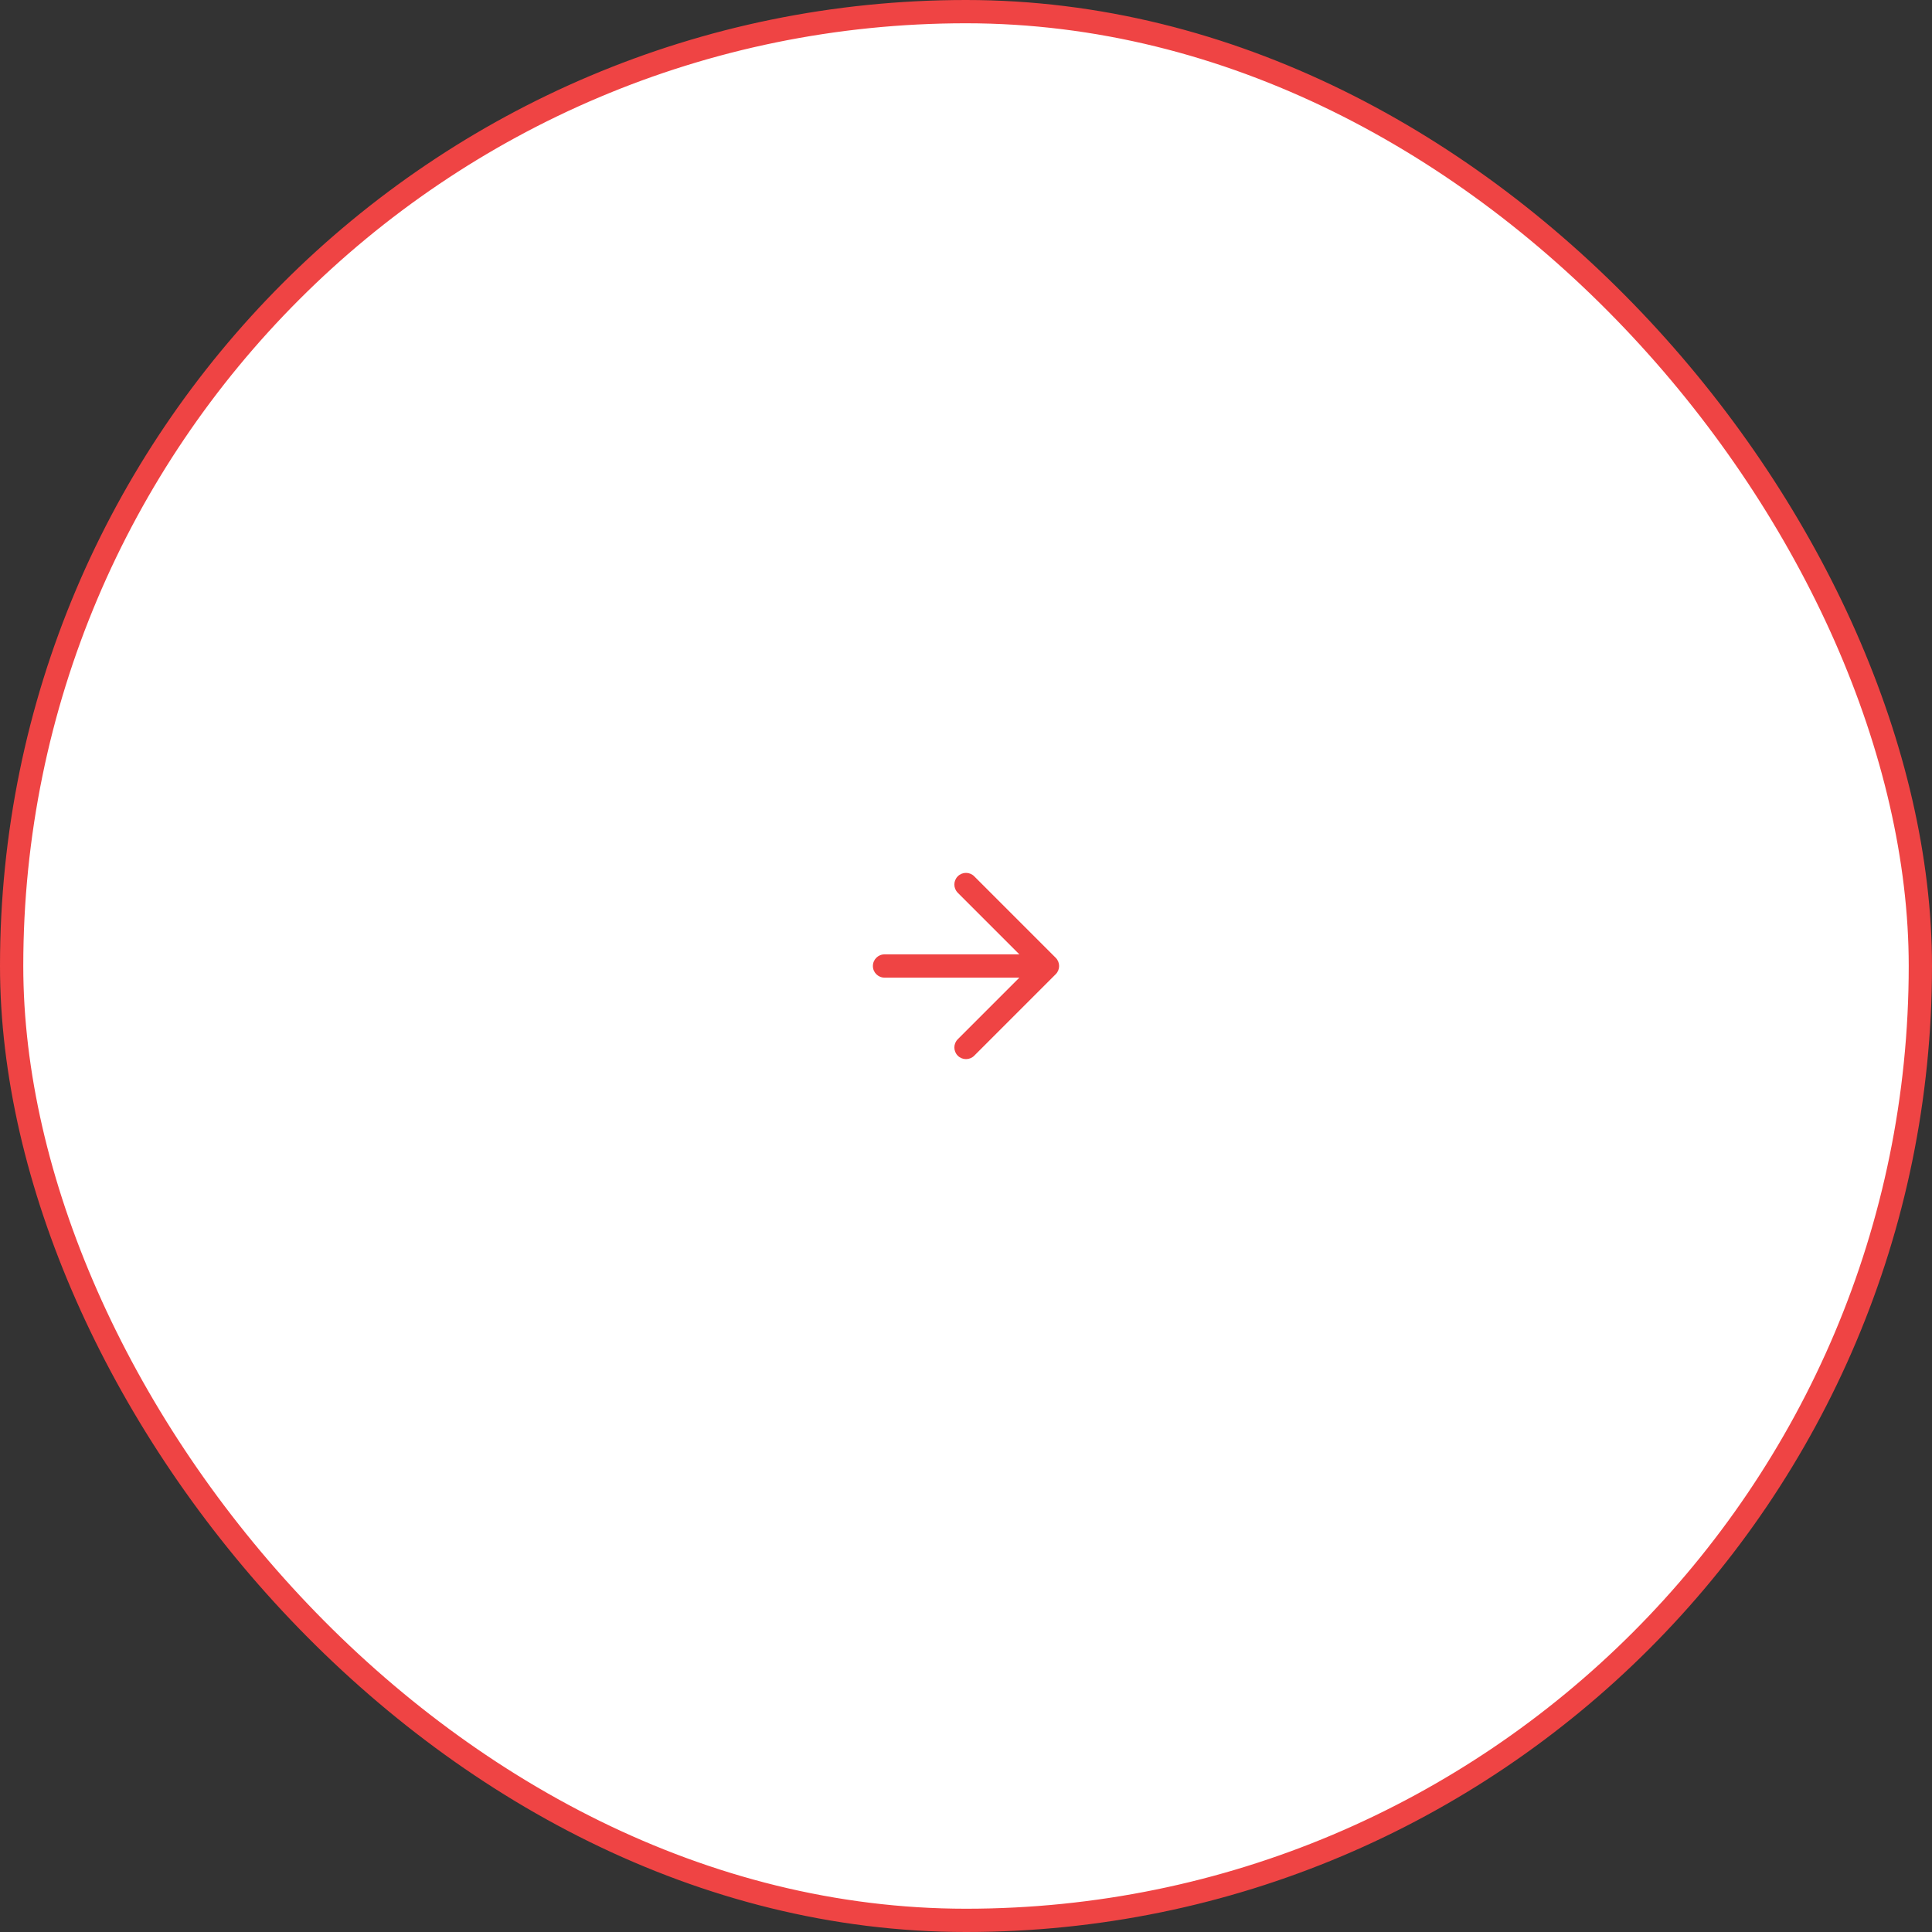 <svg width="166" height="166" viewBox="0 0 166 166" fill="none" xmlns="http://www.w3.org/2000/svg">
<rect x="0" y="0" width="166" height="166" fill="#333333" stroke="none"/>
<rect x="1" y="1" width="164" height="164" rx="82" fill="white"/>
<rect x="1" y="1" width="164" height="164" rx="82" stroke="#EF4444" stroke-width="2"/>
<path fill-rule="evenodd" clip-rule="evenodd" d="M82.293 75.293C82.683 74.902 83.317 74.902 83.707 75.293L90.707 82.293C91.098 82.683 91.098 83.317 90.707 83.707L83.707 90.707C83.317 91.098 82.683 91.098 82.293 90.707C81.902 90.317 81.902 89.683 82.293 89.293L87.586 84H76C75.448 84 75 83.552 75 83C75 82.448 75.448 82 76 82H87.586L82.293 76.707C81.902 76.317 81.902 75.683 82.293 75.293Z" fill="#EF4444"/>
</svg>

